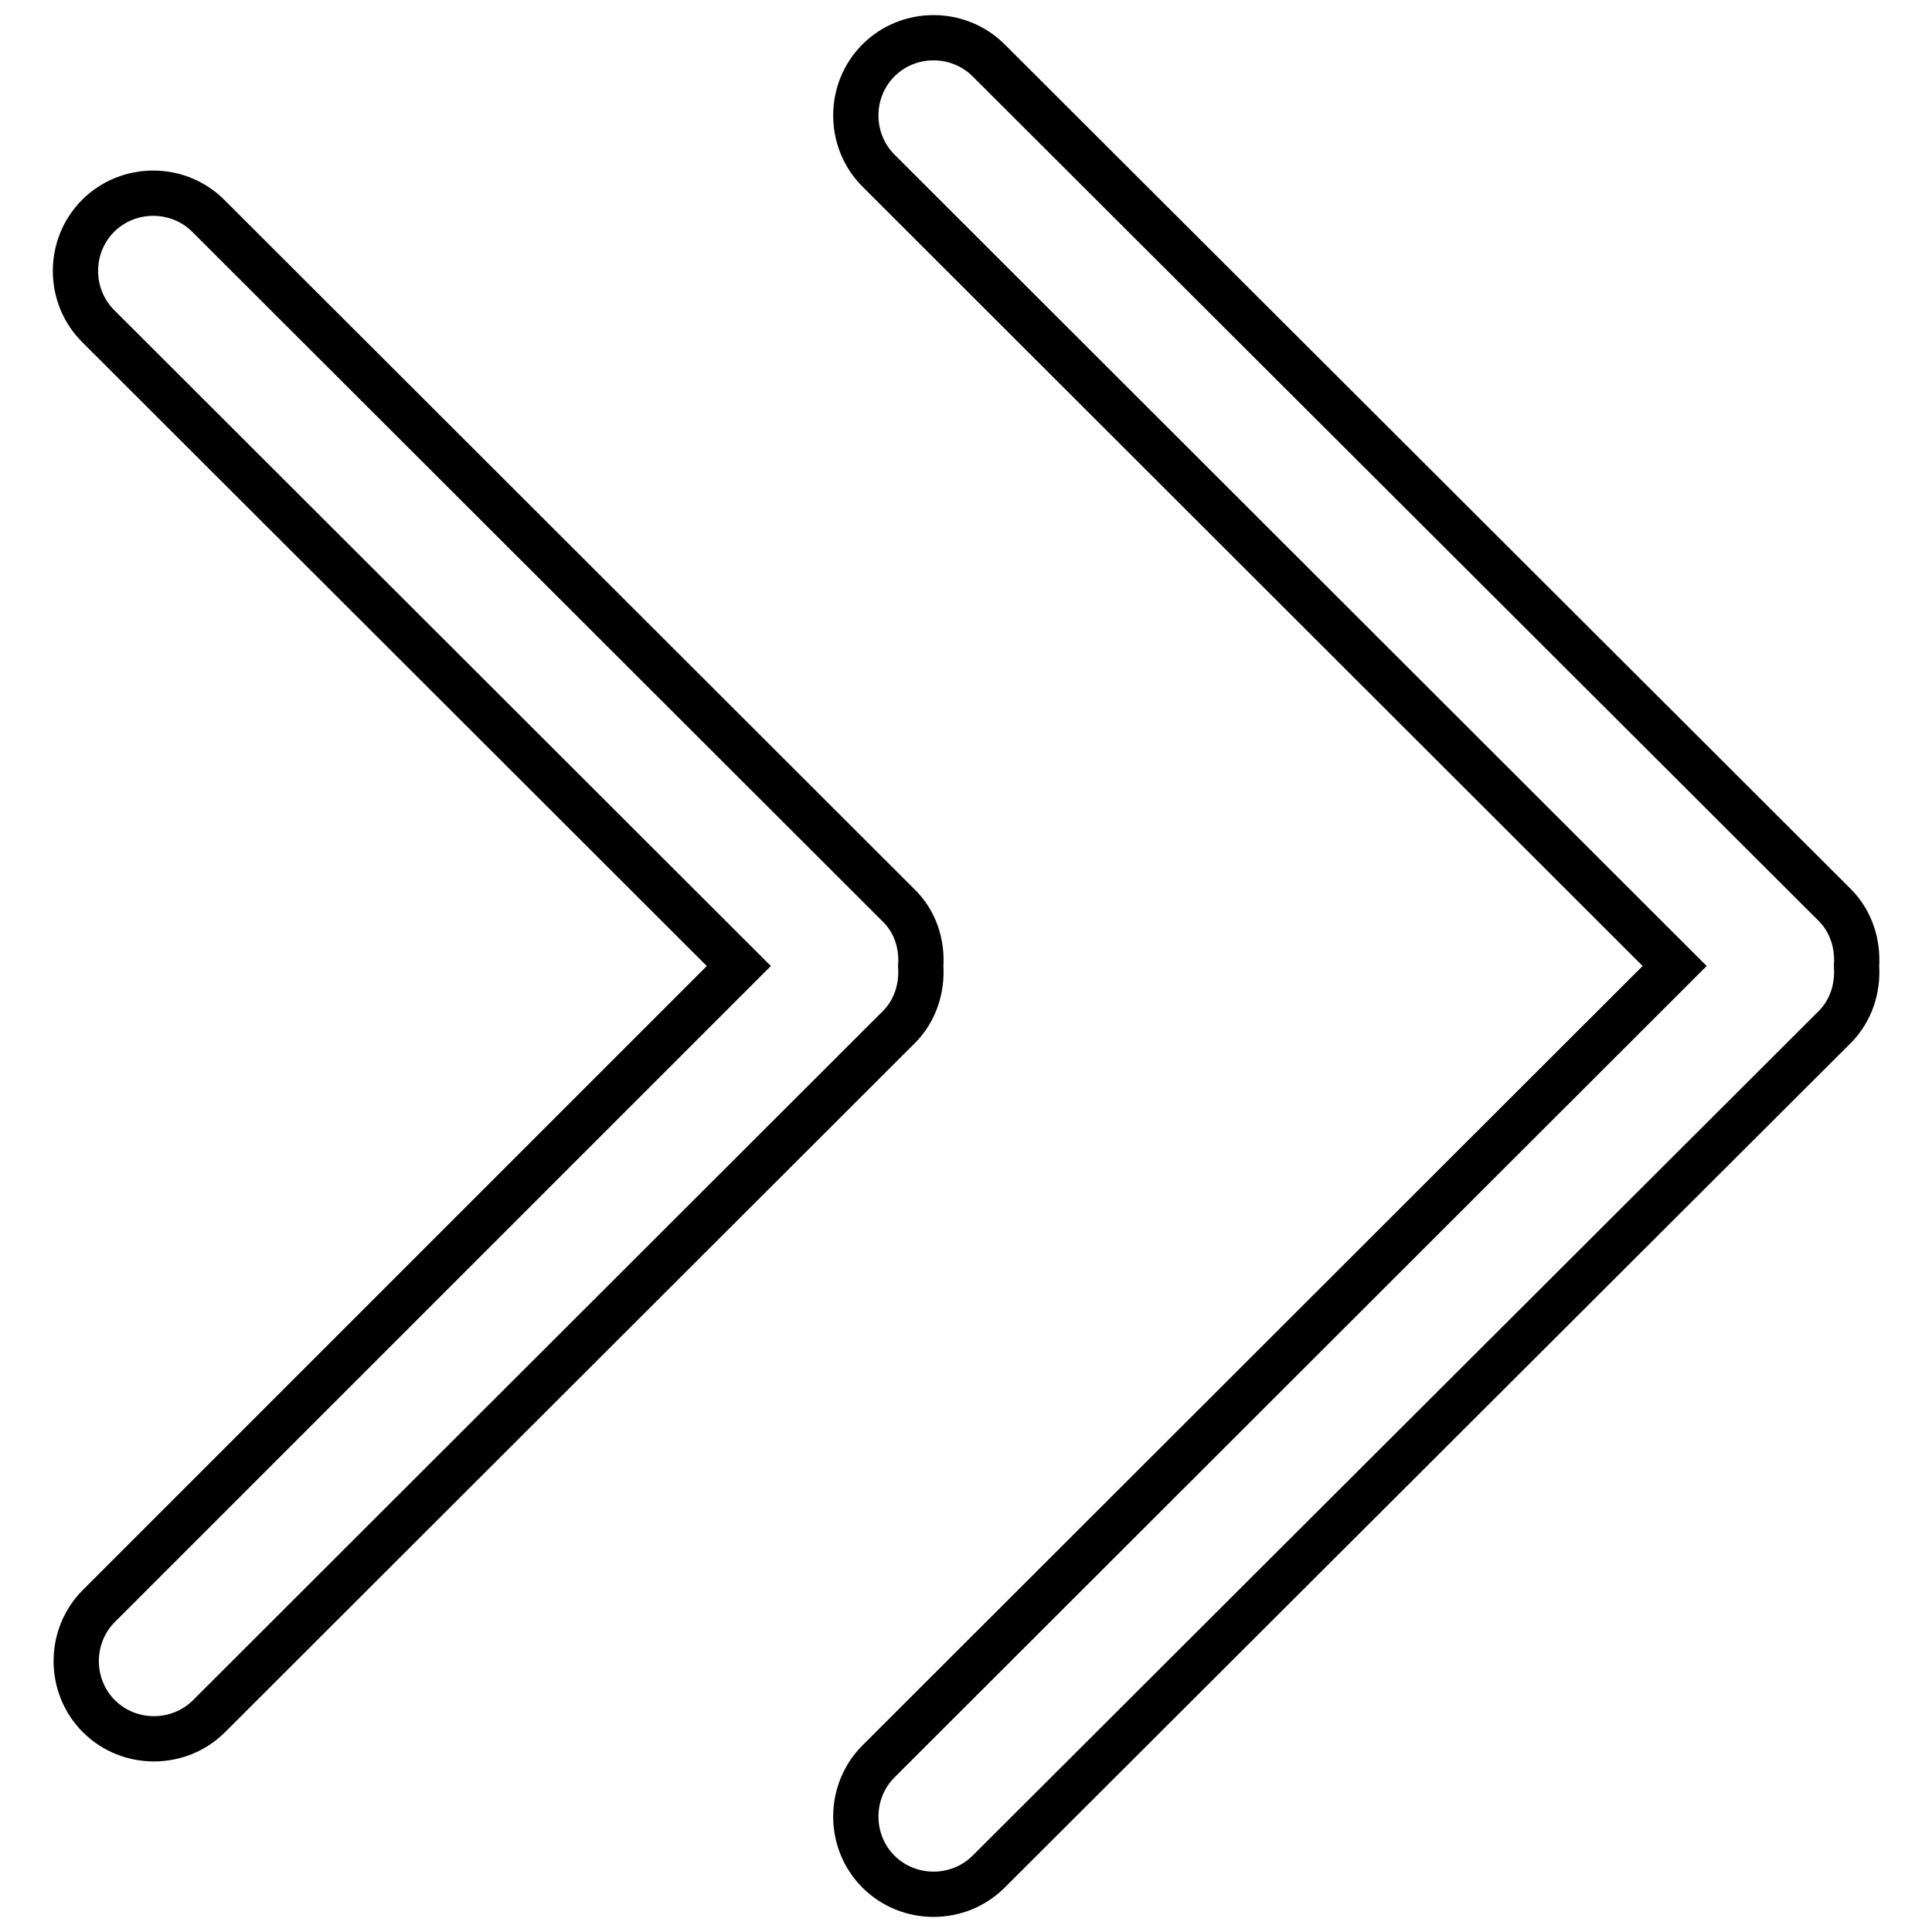 <?xml version="1.0" encoding="utf-8"?>
<!-- Svg Vector Icons : http://www.onlinewebfonts.com/icon -->
<!DOCTYPE svg PUBLIC "-//W3C//DTD SVG 1.1//EN" "http://www.w3.org/Graphics/SVG/1.1/DTD/svg11.dtd">
<svg version="1.1" xmlns="http://www.w3.org/2000/svg" xmlns:xlink="http://www.w3.org/1999/xlink" x="0px" y="0px" viewBox="0 0 256 256" enable-background="new 0 0 256 256" xml:space="preserve">
<g> <path stroke-width="6" fill-opacity="0" stroke="#000000"  d="M243.1,136.1L131,248c-4,4-10.6,4-14.6,0c-4-4-4-10.6,0-14.6L221.9,128L116.4,22.6c-4-4-4-10.6,0-14.6 c4-4,10.6-4,14.6,0l112.1,111.9c2.2,2.2,3.1,5.2,2.9,8.1C246.2,130.9,245.3,133.9,243.1,136.1z M122,128c0.2,2.9-0.7,5.9-2.9,8.1 l-91.4,91.3c-4,4-10.6,4-14.6,0c-4-4-4-10.6,0-14.6L97.9,128L13,43.2c-4-4-4-10.6,0-14.6c4-4,10.6-4,14.6,0l91.4,91.3 C121.3,122.1,122.2,125.1,122,128z"/></g>
</svg>
